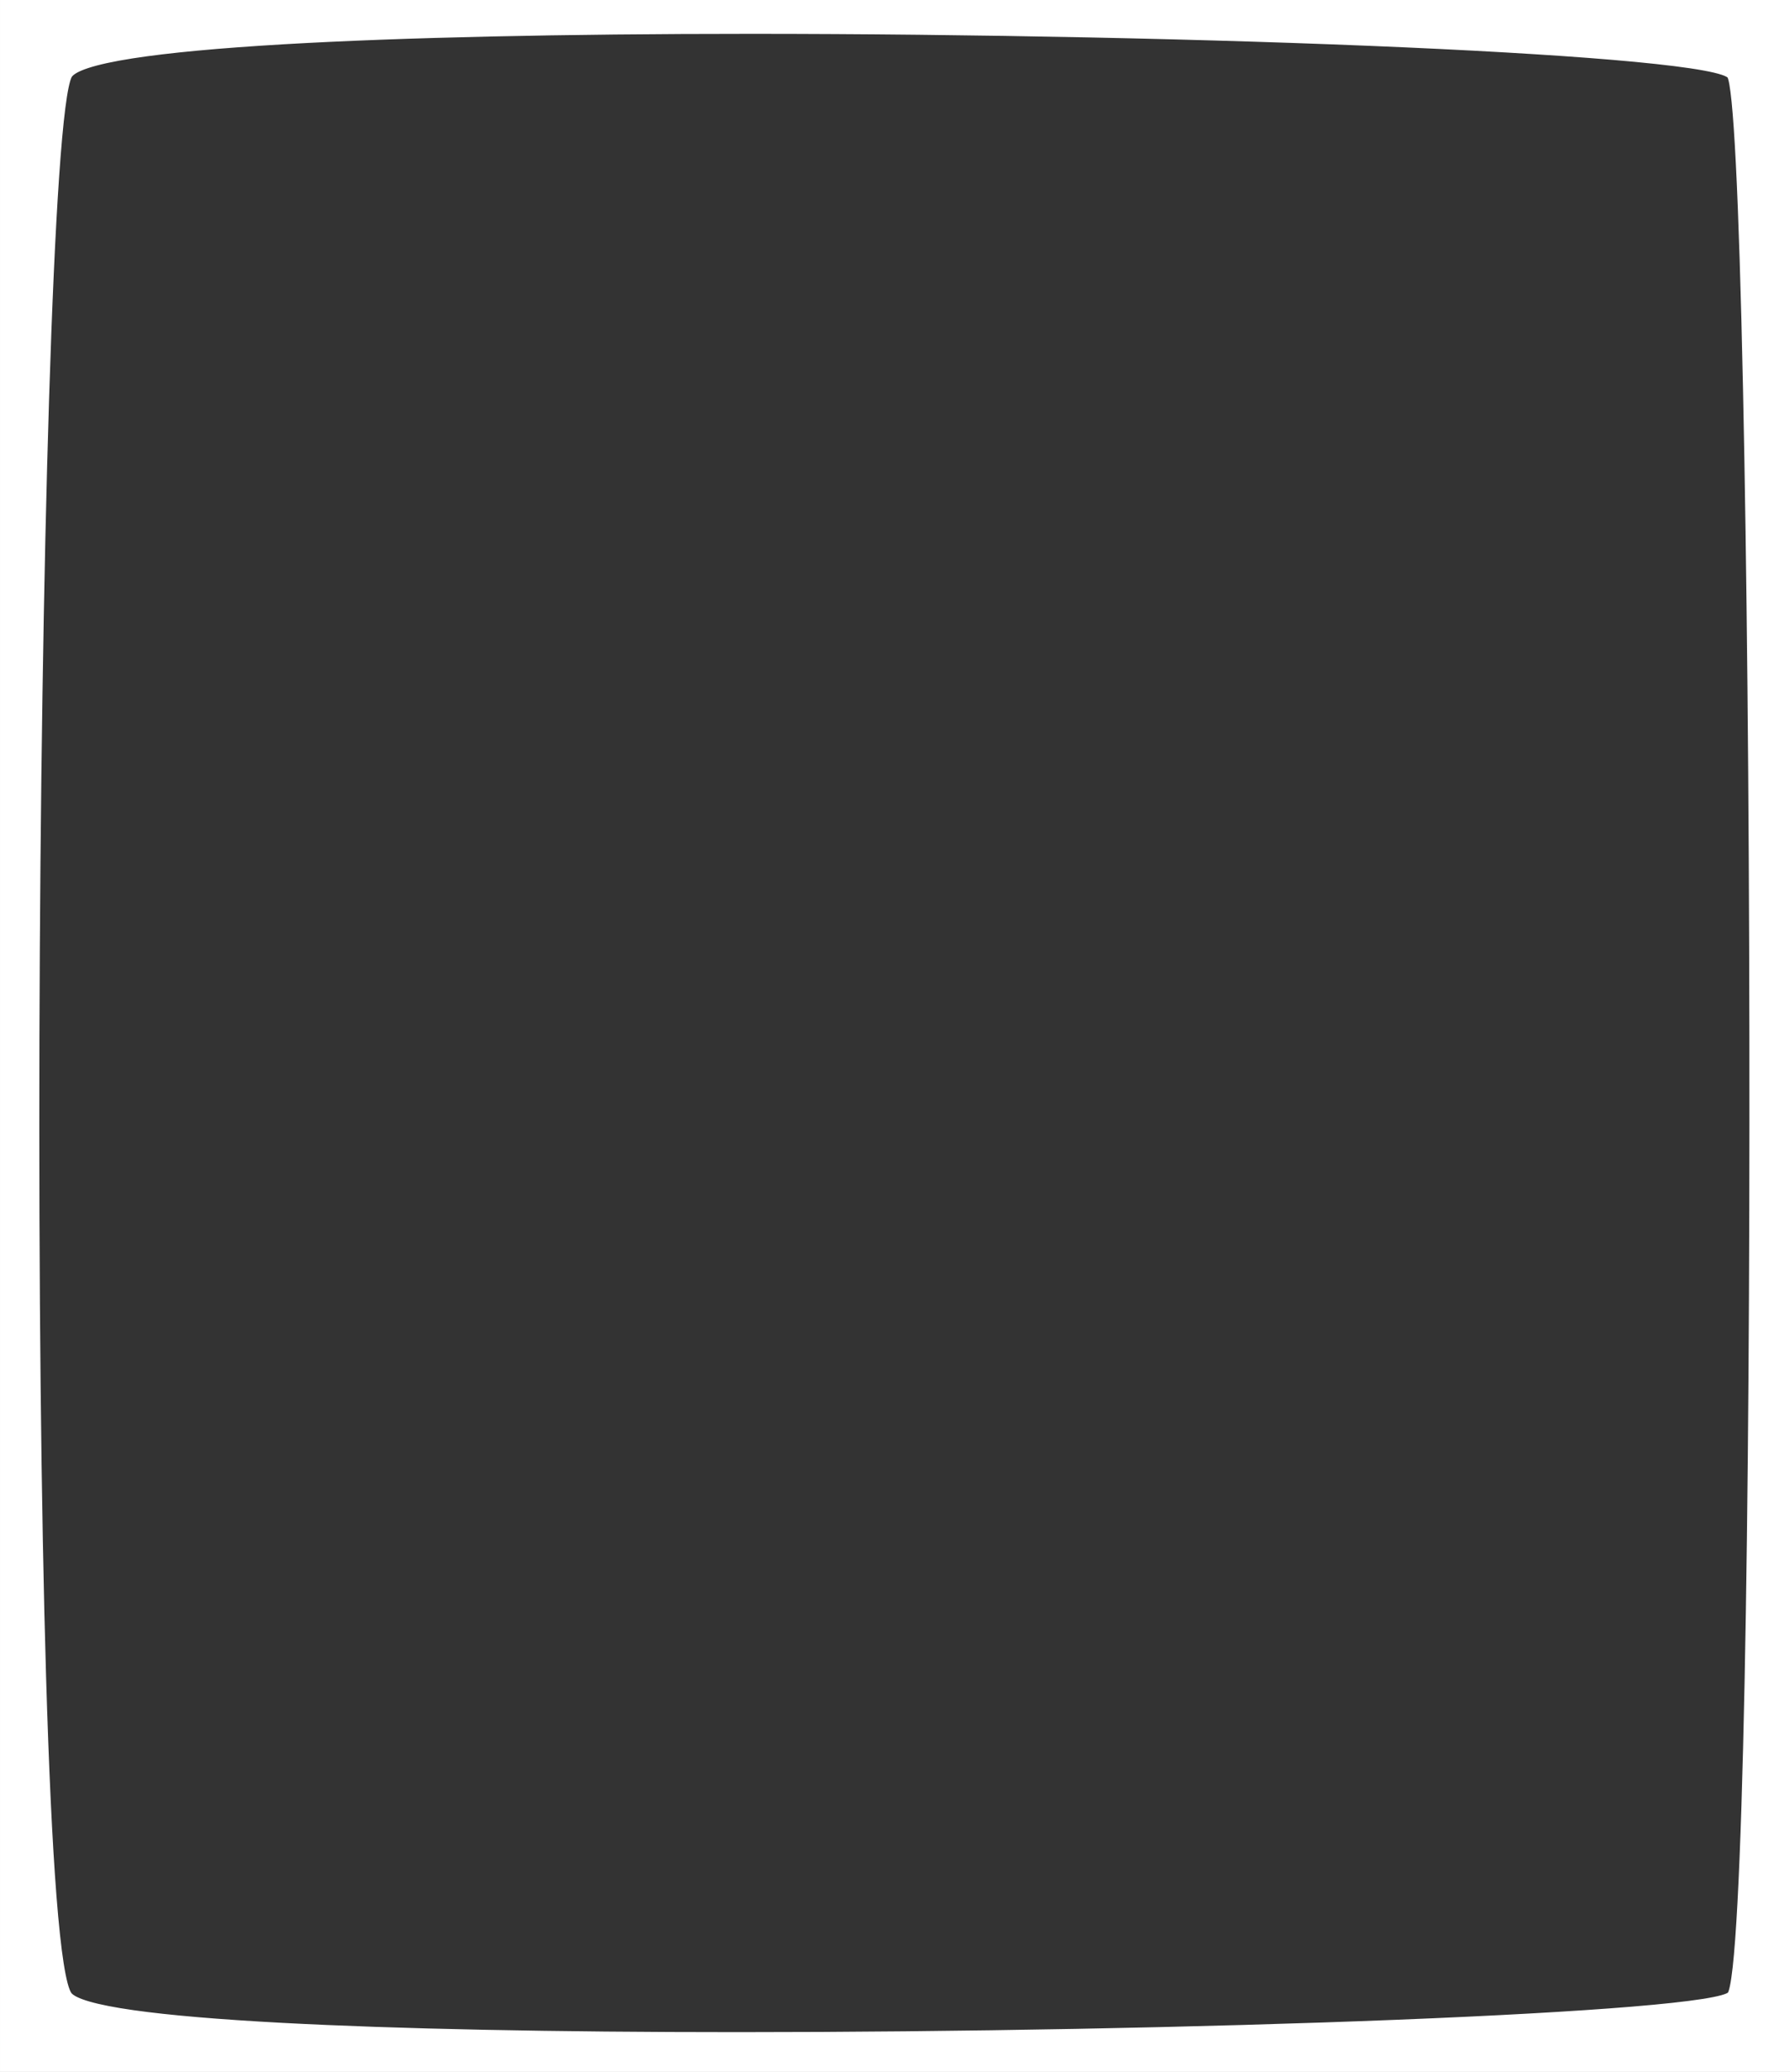 <svg xmlns="http://www.w3.org/2000/svg" preserveAspectRatio="none" width="100%" height="100%" viewBox="0 0 439.001 507.998">
  <rect x="0" y="0" width="439.001" height="507.998" fill="#333333" stroke="none"/>
  <path id="Exclusion_4" data-name="Exclusion 4" d="M437,506H0V0H437V506ZM183.174,6.3c-46.267,0-85.874.884-114.538,2.554-15.861.924-28.374,2.09-37.192,3.464-9.487,1.478-14.794,3.215-15.776,5.163-1.124,2.23-2.191,10.59-3.171,24.847-.916,13.325-1.741,31.536-2.452,54.128-1.36,43.221-2.2,98.965-2.374,156.962C7.5,313.25,8.073,368.891,9.3,410.093c.672,22.62,1.528,40.71,2.546,53.767,1.1,14.115,2.388,22.3,3.827,24.341,1.243,1.759,6.629,3.325,16.007,4.653,8.724,1.236,21,2.282,36.495,3.109,27.925,1.491,66.584,2.28,111.8,2.28h.022c53.554,0,114.043-1.138,161.808-3.044,23.635-.943,43.488-2.052,57.414-3.205,15.039-1.246,23.221-2.522,24.319-3.793,4.026-4.662,5.663-121.277,5.5-234.781-.086-59.451-.641-115.965-1.562-159.133-1.018-47.723-2.38-74.282-3.936-76.805-.9-1.464-8.824-2.915-23.542-4.312-13.584-1.289-33.105-2.52-56.454-3.559C296.928,7.538,236.98,6.3,183.174,6.3Z" transform="translate(1.001 0.999)" fill="#fff" stroke="#fff" stroke-width="2"/>
</svg>
